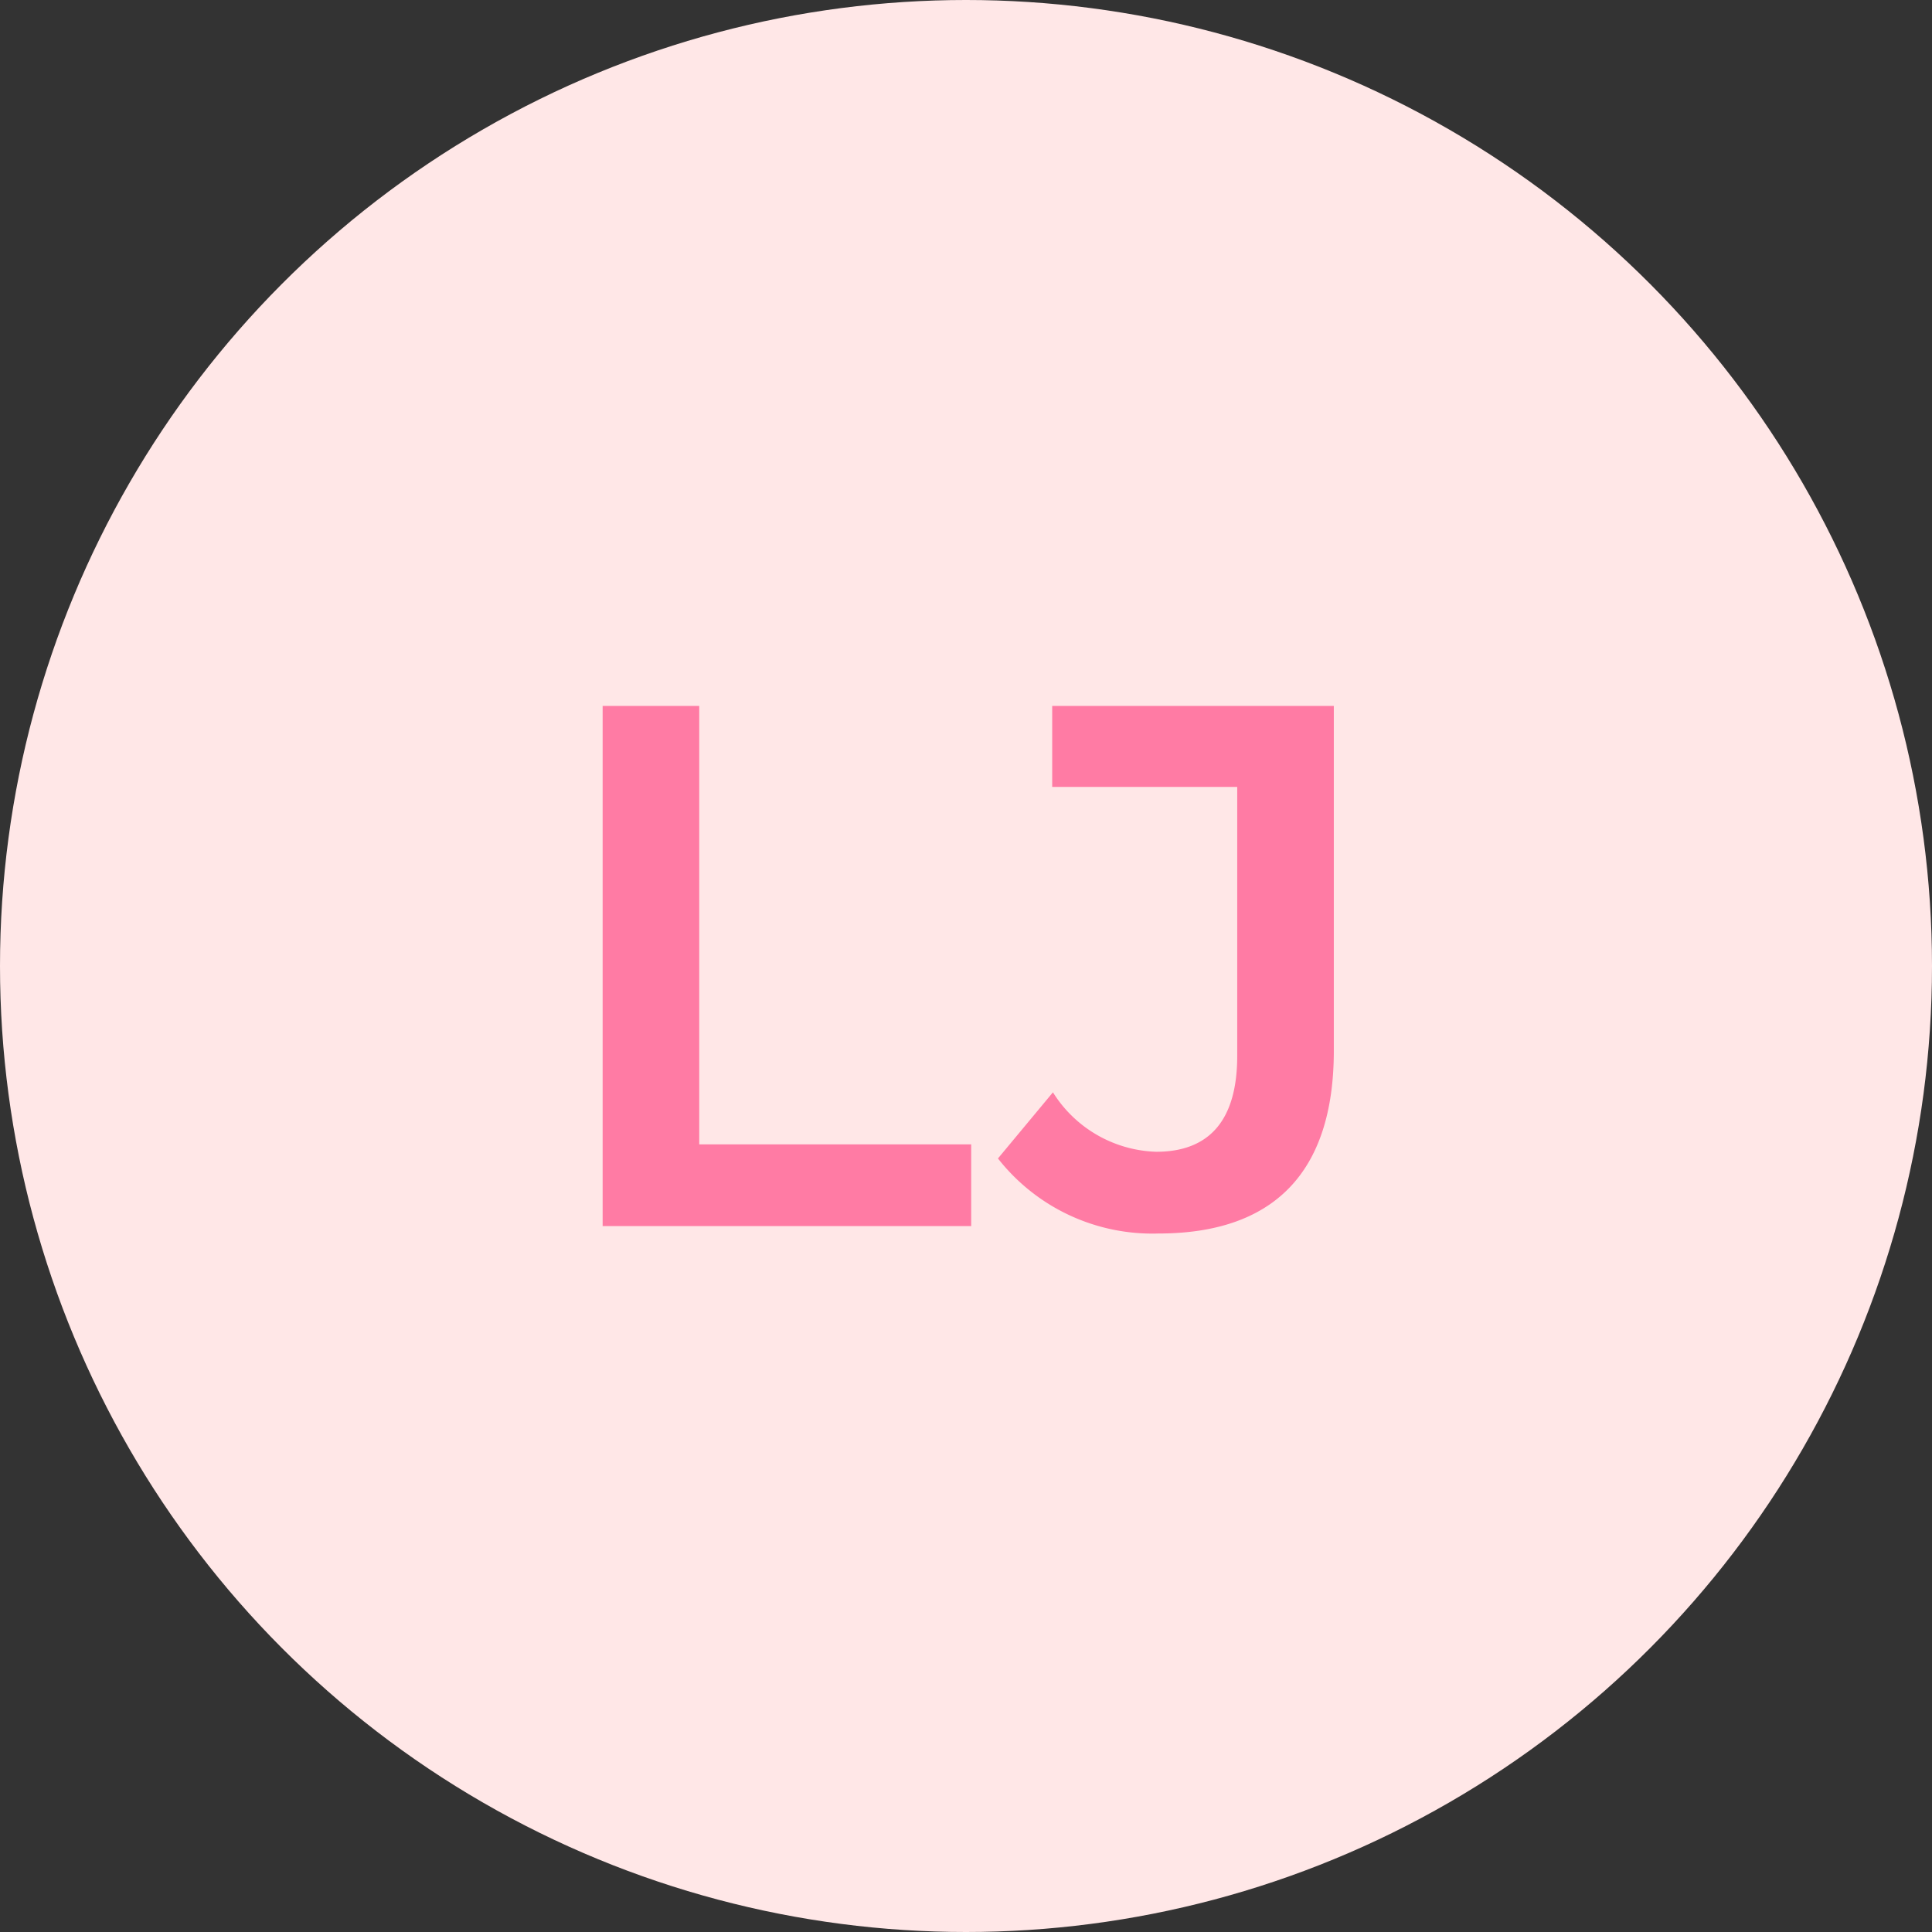 <?xml version="1.0" encoding="UTF-8"?> <svg xmlns="http://www.w3.org/2000/svg" width="52" height="52" viewBox="0 0 52 52"><rect x="0" y="0" width="52" height="52" fill="#333333" stroke="none"/><g transform="translate(-1639 -1034)"><circle cx="26" cy="26" r="26" transform="translate(1639 1034)" fill="#ffe7e7"></circle><path d="M-9.78,0H.14V-2.2H-7.18V-14h-2.6ZM5.18.2C8.26.2,9.9-1.42,9.9-4.72V-14H2.32v2.18H7.3v7.24C7.3-2.86,6.56-2,5.12-2A3.4,3.4,0,0,1,2.34-3.6L.86-1.82A5.28,5.28,0,0,0,5.18.2Z" transform="translate(1665 1067)" fill="#ff7ba4"></path></g></svg> 